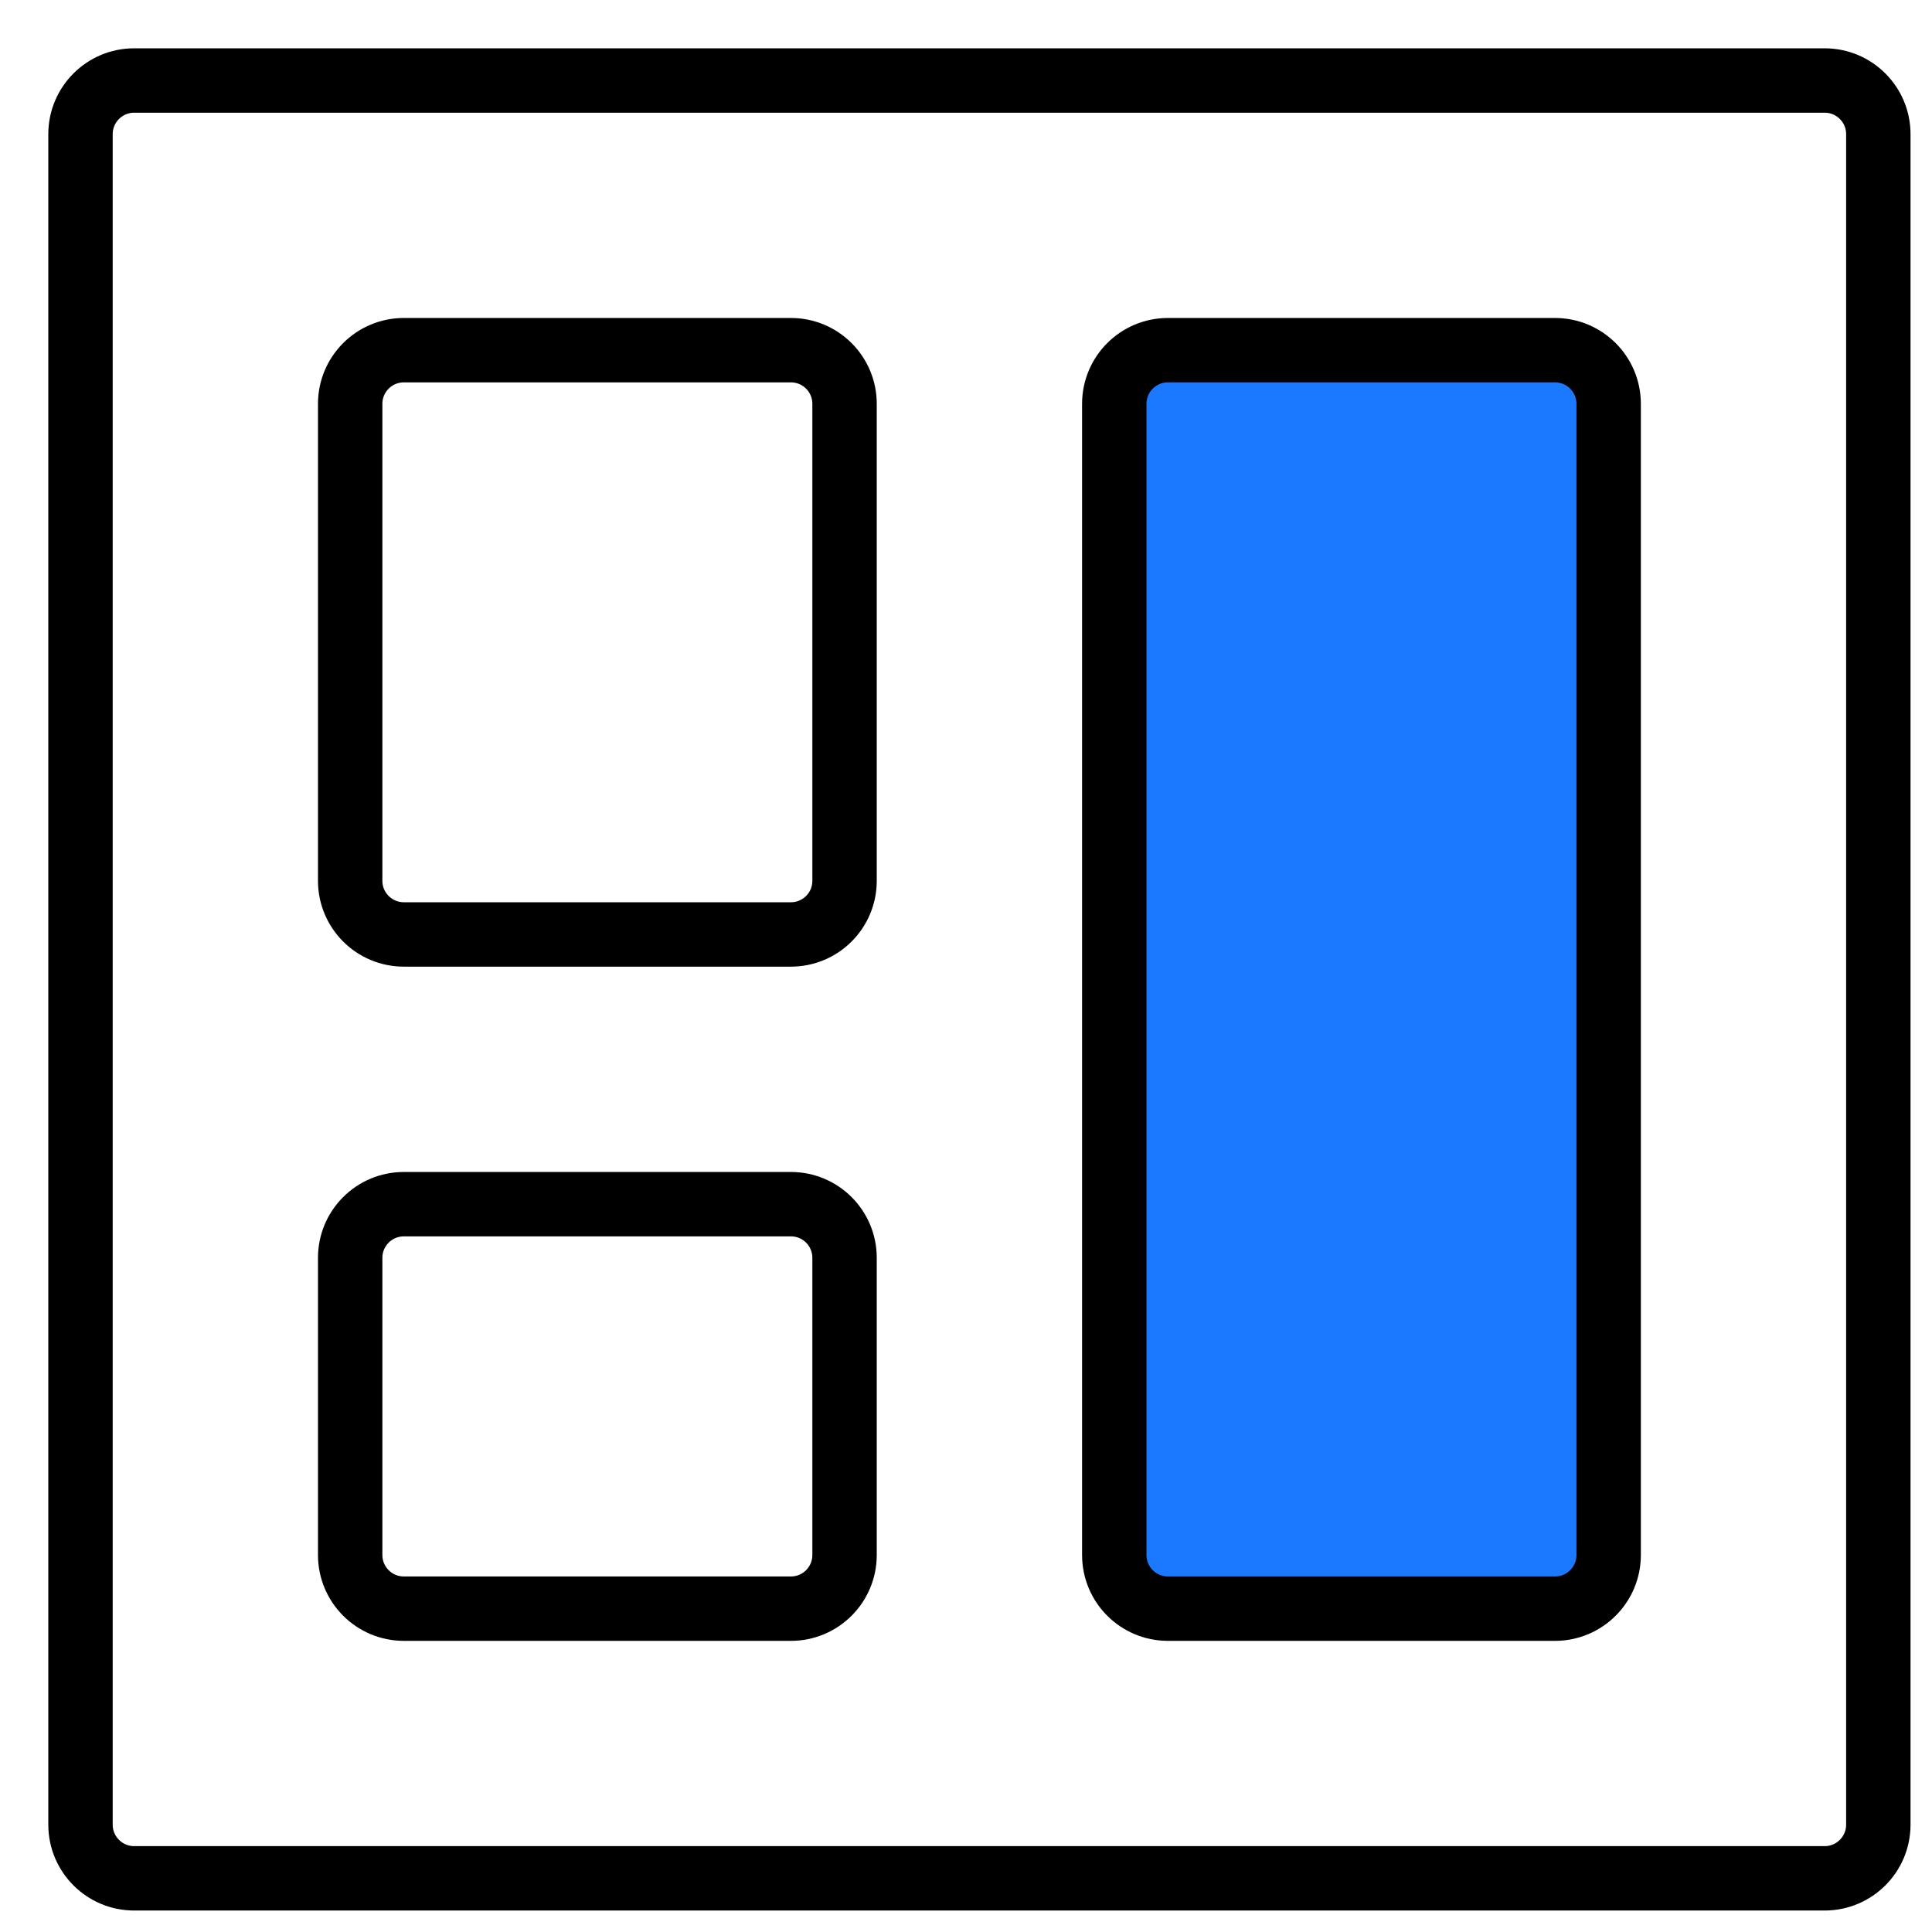 <svg width="36" height="36" viewBox="0 0 36 36" fill="none" xmlns="http://www.w3.org/2000/svg">
<path d="M34 1.5H2.5C1.948 1.5 1.5 1.948 1.5 2.5V34C1.5 34.552 1.948 35 2.5 35H34C34.552 35 35 34.552 35 34V2.5C35 1.948 34.552 1.5 34 1.5Z" stroke="black" stroke-width="1.2" stroke-miterlimit="10" stroke-linecap="round" stroke-linejoin="round"/>
<path d="M14.737 6.525H7.525C6.973 6.525 6.525 6.973 6.525 7.525V16.412C6.525 16.965 6.973 17.412 7.525 17.412H14.737C15.29 17.412 15.737 16.965 15.737 16.412V7.525C15.737 6.973 15.29 6.525 14.737 6.525Z" stroke="black" stroke-width="1.2" stroke-miterlimit="10" stroke-linecap="round" stroke-linejoin="round"/>
<path d="M14.737 22.438H7.525C6.973 22.438 6.525 22.885 6.525 23.438V28.975C6.525 29.527 6.973 29.975 7.525 29.975H14.737C15.29 29.975 15.737 29.527 15.737 28.975V23.438C15.737 22.885 15.29 22.438 14.737 22.438Z" stroke="black" stroke-width="1.2" stroke-miterlimit="10" stroke-linecap="round" stroke-linejoin="round"/>
<path d="M28.975 6.525H21.763C21.21 6.525 20.763 6.973 20.763 7.525V28.975C20.763 29.527 21.21 29.975 21.763 29.975H28.975C29.527 29.975 29.975 29.527 29.975 28.975V7.525C29.975 6.973 29.527 6.525 28.975 6.525Z" fill="#1A79FF" stroke="black" stroke-width="1.2" stroke-miterlimit="10" stroke-linecap="round" stroke-linejoin="round"/>
</svg>
